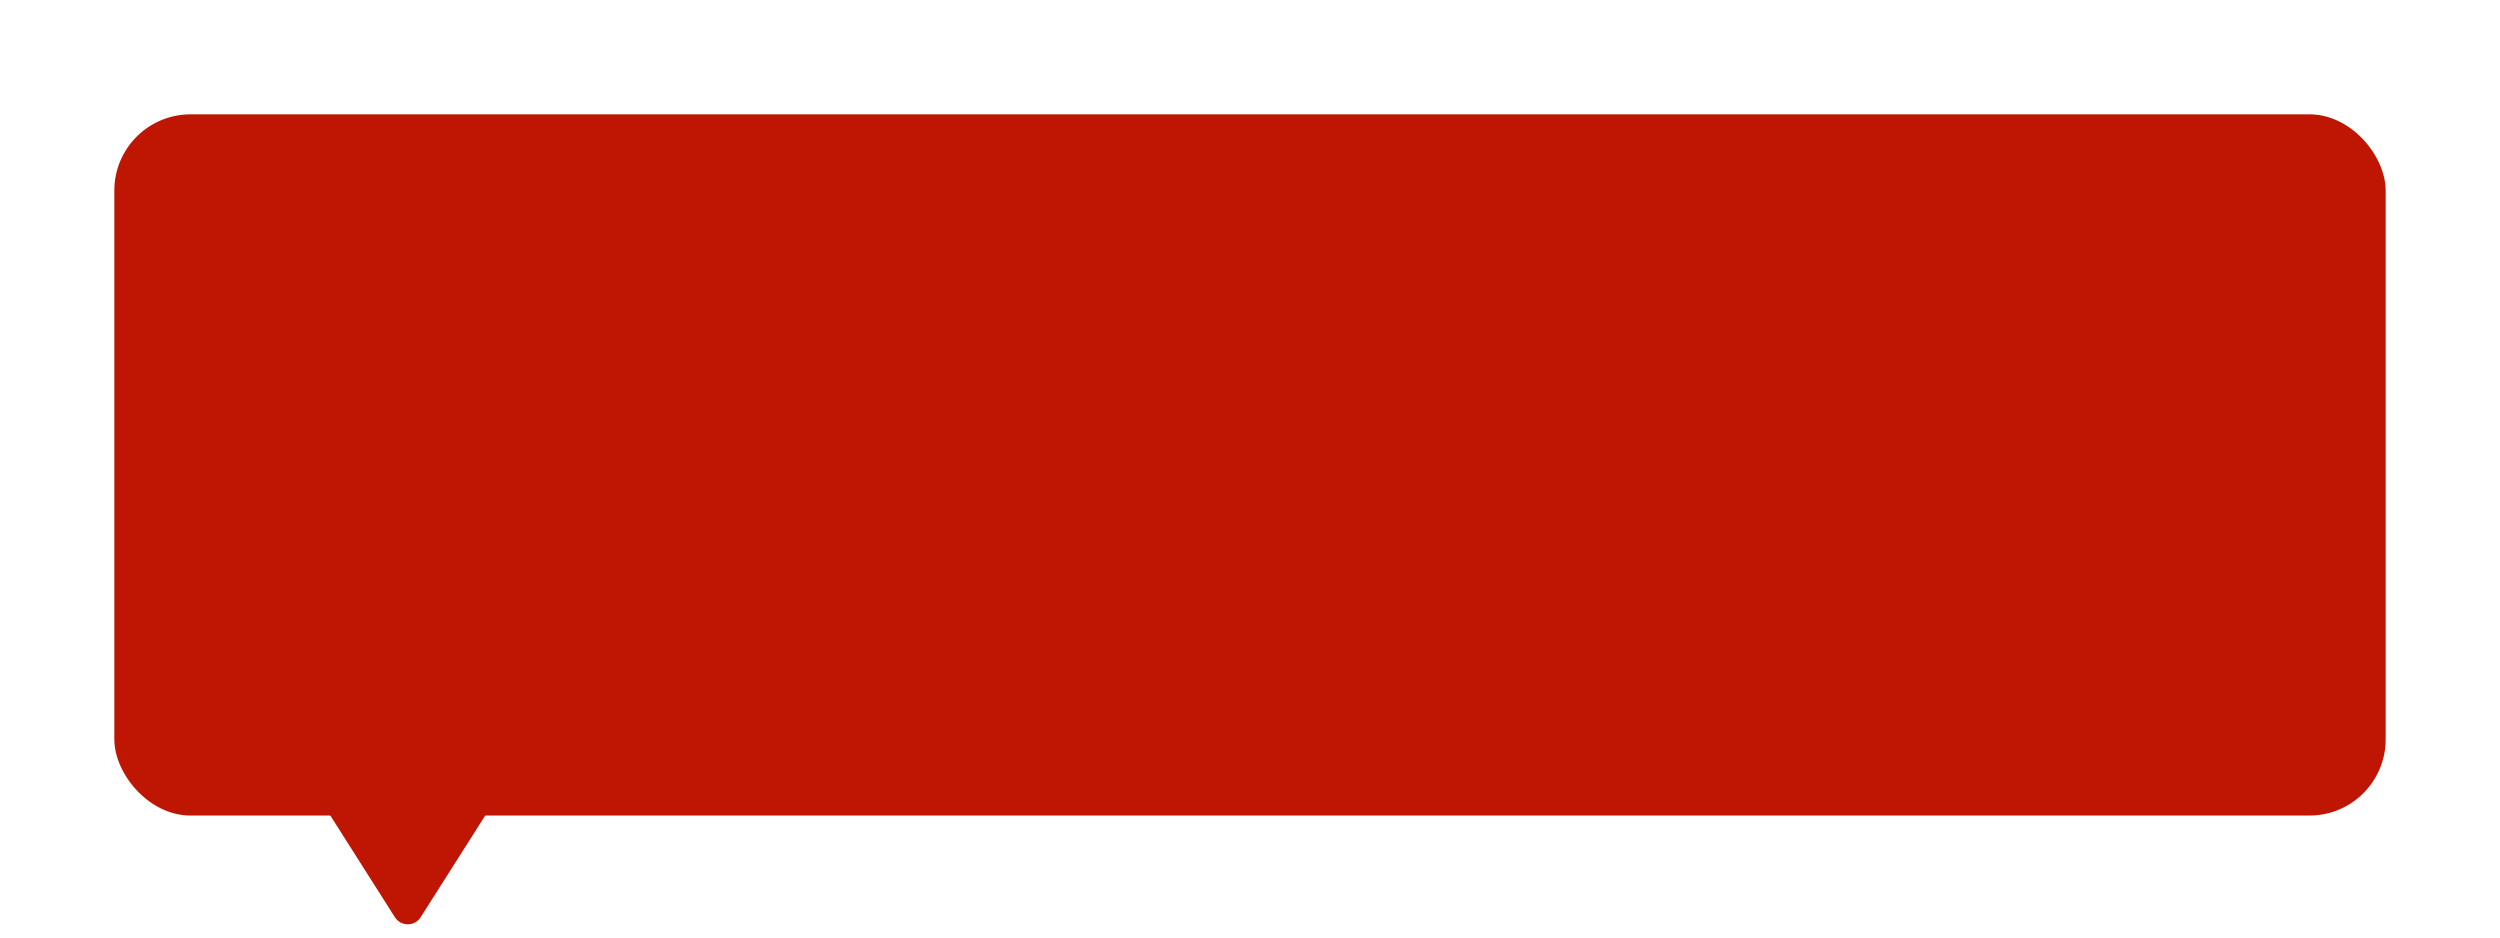 <?xml version="1.0" encoding="UTF-8"?> <svg xmlns="http://www.w3.org/2000/svg" width="328" height="123" viewBox="0 0 328 123" fill="none"> <g filter="url(#filter0_d_5_40)"> <rect x="15" y="13" width="298" height="92" rx="10" fill="#BF1604"></rect> </g> <path d="M55.188 120.342C54.403 121.579 52.597 121.579 51.812 120.342L41.162 103.572C40.316 102.241 41.273 100.5 42.85 100.5L64.15 100.5C65.727 100.5 66.684 102.241 65.838 103.572L55.188 120.342Z" fill="#BF1604"></path> <defs> <filter id="filter0_d_5_40" x="0" y="0" width="328" height="122" filterUnits="userSpaceOnUse" color-interpolation-filters="sRGB"> <feFlood flood-opacity="0" result="BackgroundImageFix"></feFlood> <feColorMatrix in="SourceAlpha" type="matrix" values="0 0 0 0 0 0 0 0 0 0 0 0 0 0 0 0 0 0 127 0" result="hardAlpha"></feColorMatrix> <feOffset dy="2"></feOffset> <feGaussianBlur stdDeviation="7.5"></feGaussianBlur> <feComposite in2="hardAlpha" operator="out"></feComposite> <feColorMatrix type="matrix" values="0 0 0 0 0 0 0 0 0 0 0 0 0 0 0 0 0 0 0.25 0"></feColorMatrix> <feBlend mode="normal" in2="BackgroundImageFix" result="effect1_dropShadow_5_40"></feBlend> <feBlend mode="normal" in="SourceGraphic" in2="effect1_dropShadow_5_40" result="shape"></feBlend> </filter> </defs> </svg> 